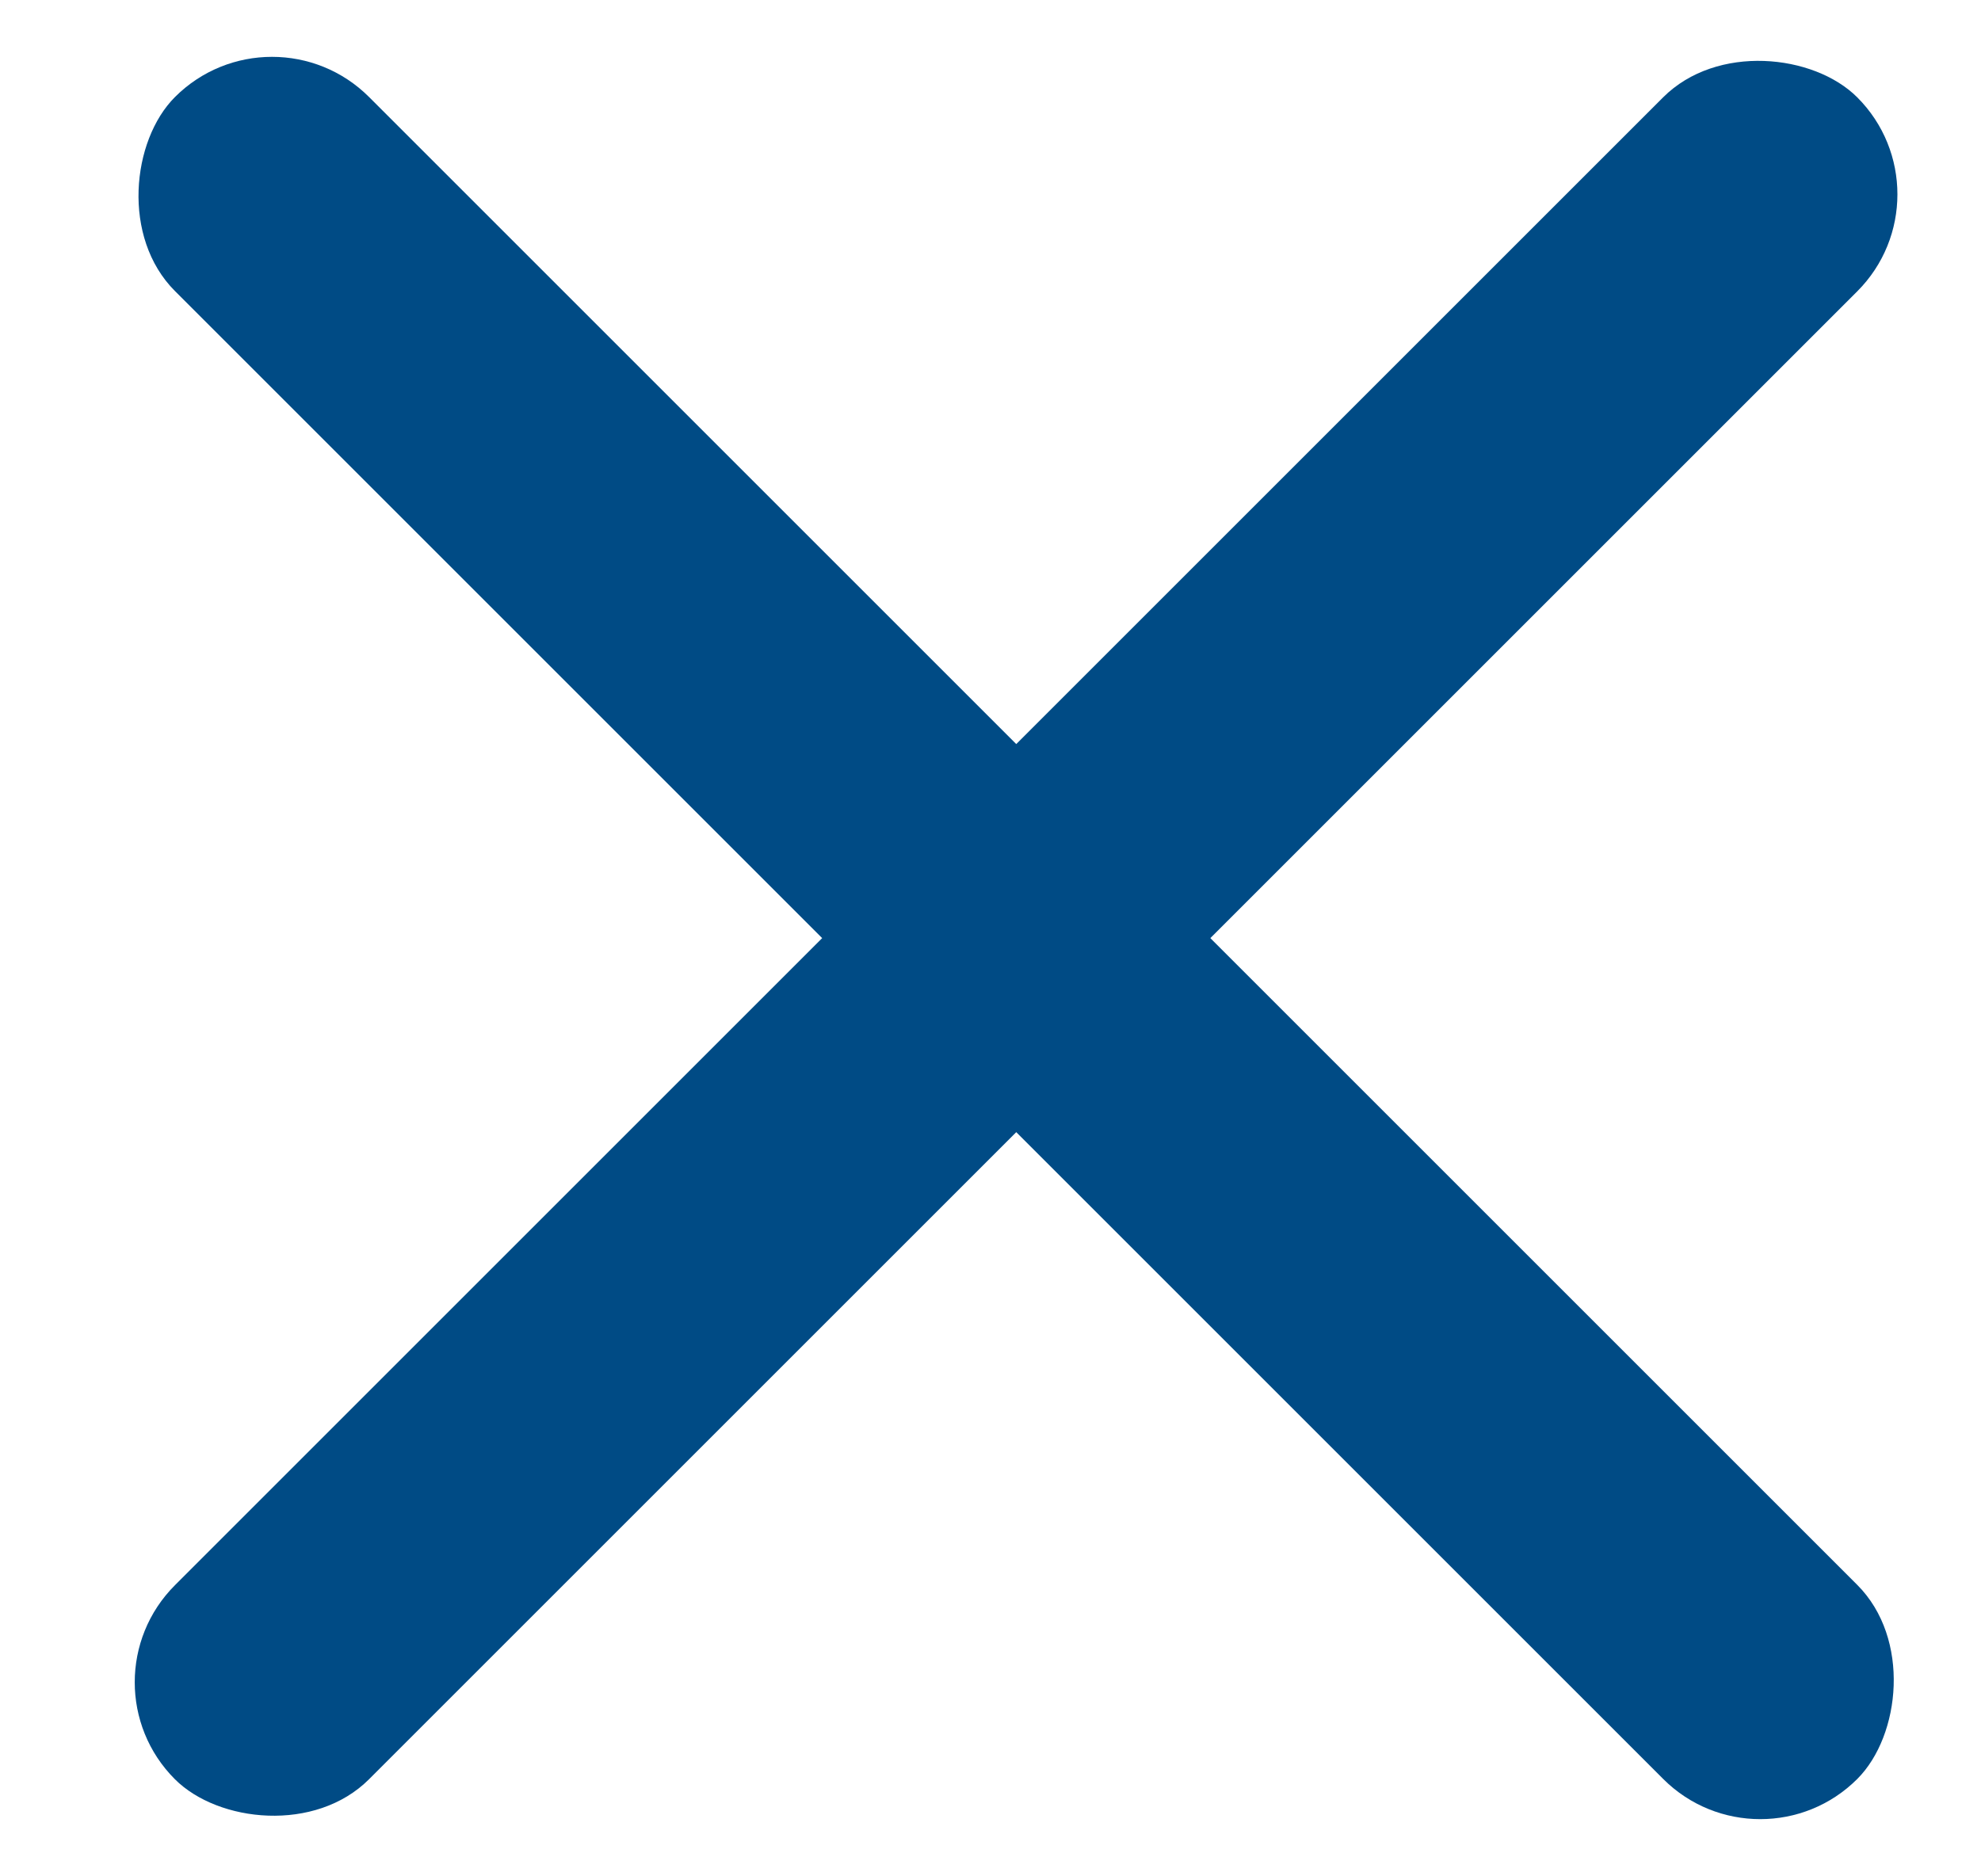 <svg width="19" height="18" viewBox="0 0 19 18" fill="none" xmlns="http://www.w3.org/2000/svg">
<rect width="22.822" height="2.633" rx="1.317" transform="matrix(0.707 -0.707 0.707 0.707 0.747 16.138)" fill="#004B85"/>
<rect width="22.822" height="2.633" rx="1.317" transform="matrix(0.707 0.707 -0.707 0.707 2.609 0)" fill="#004B85"/>
</svg>
